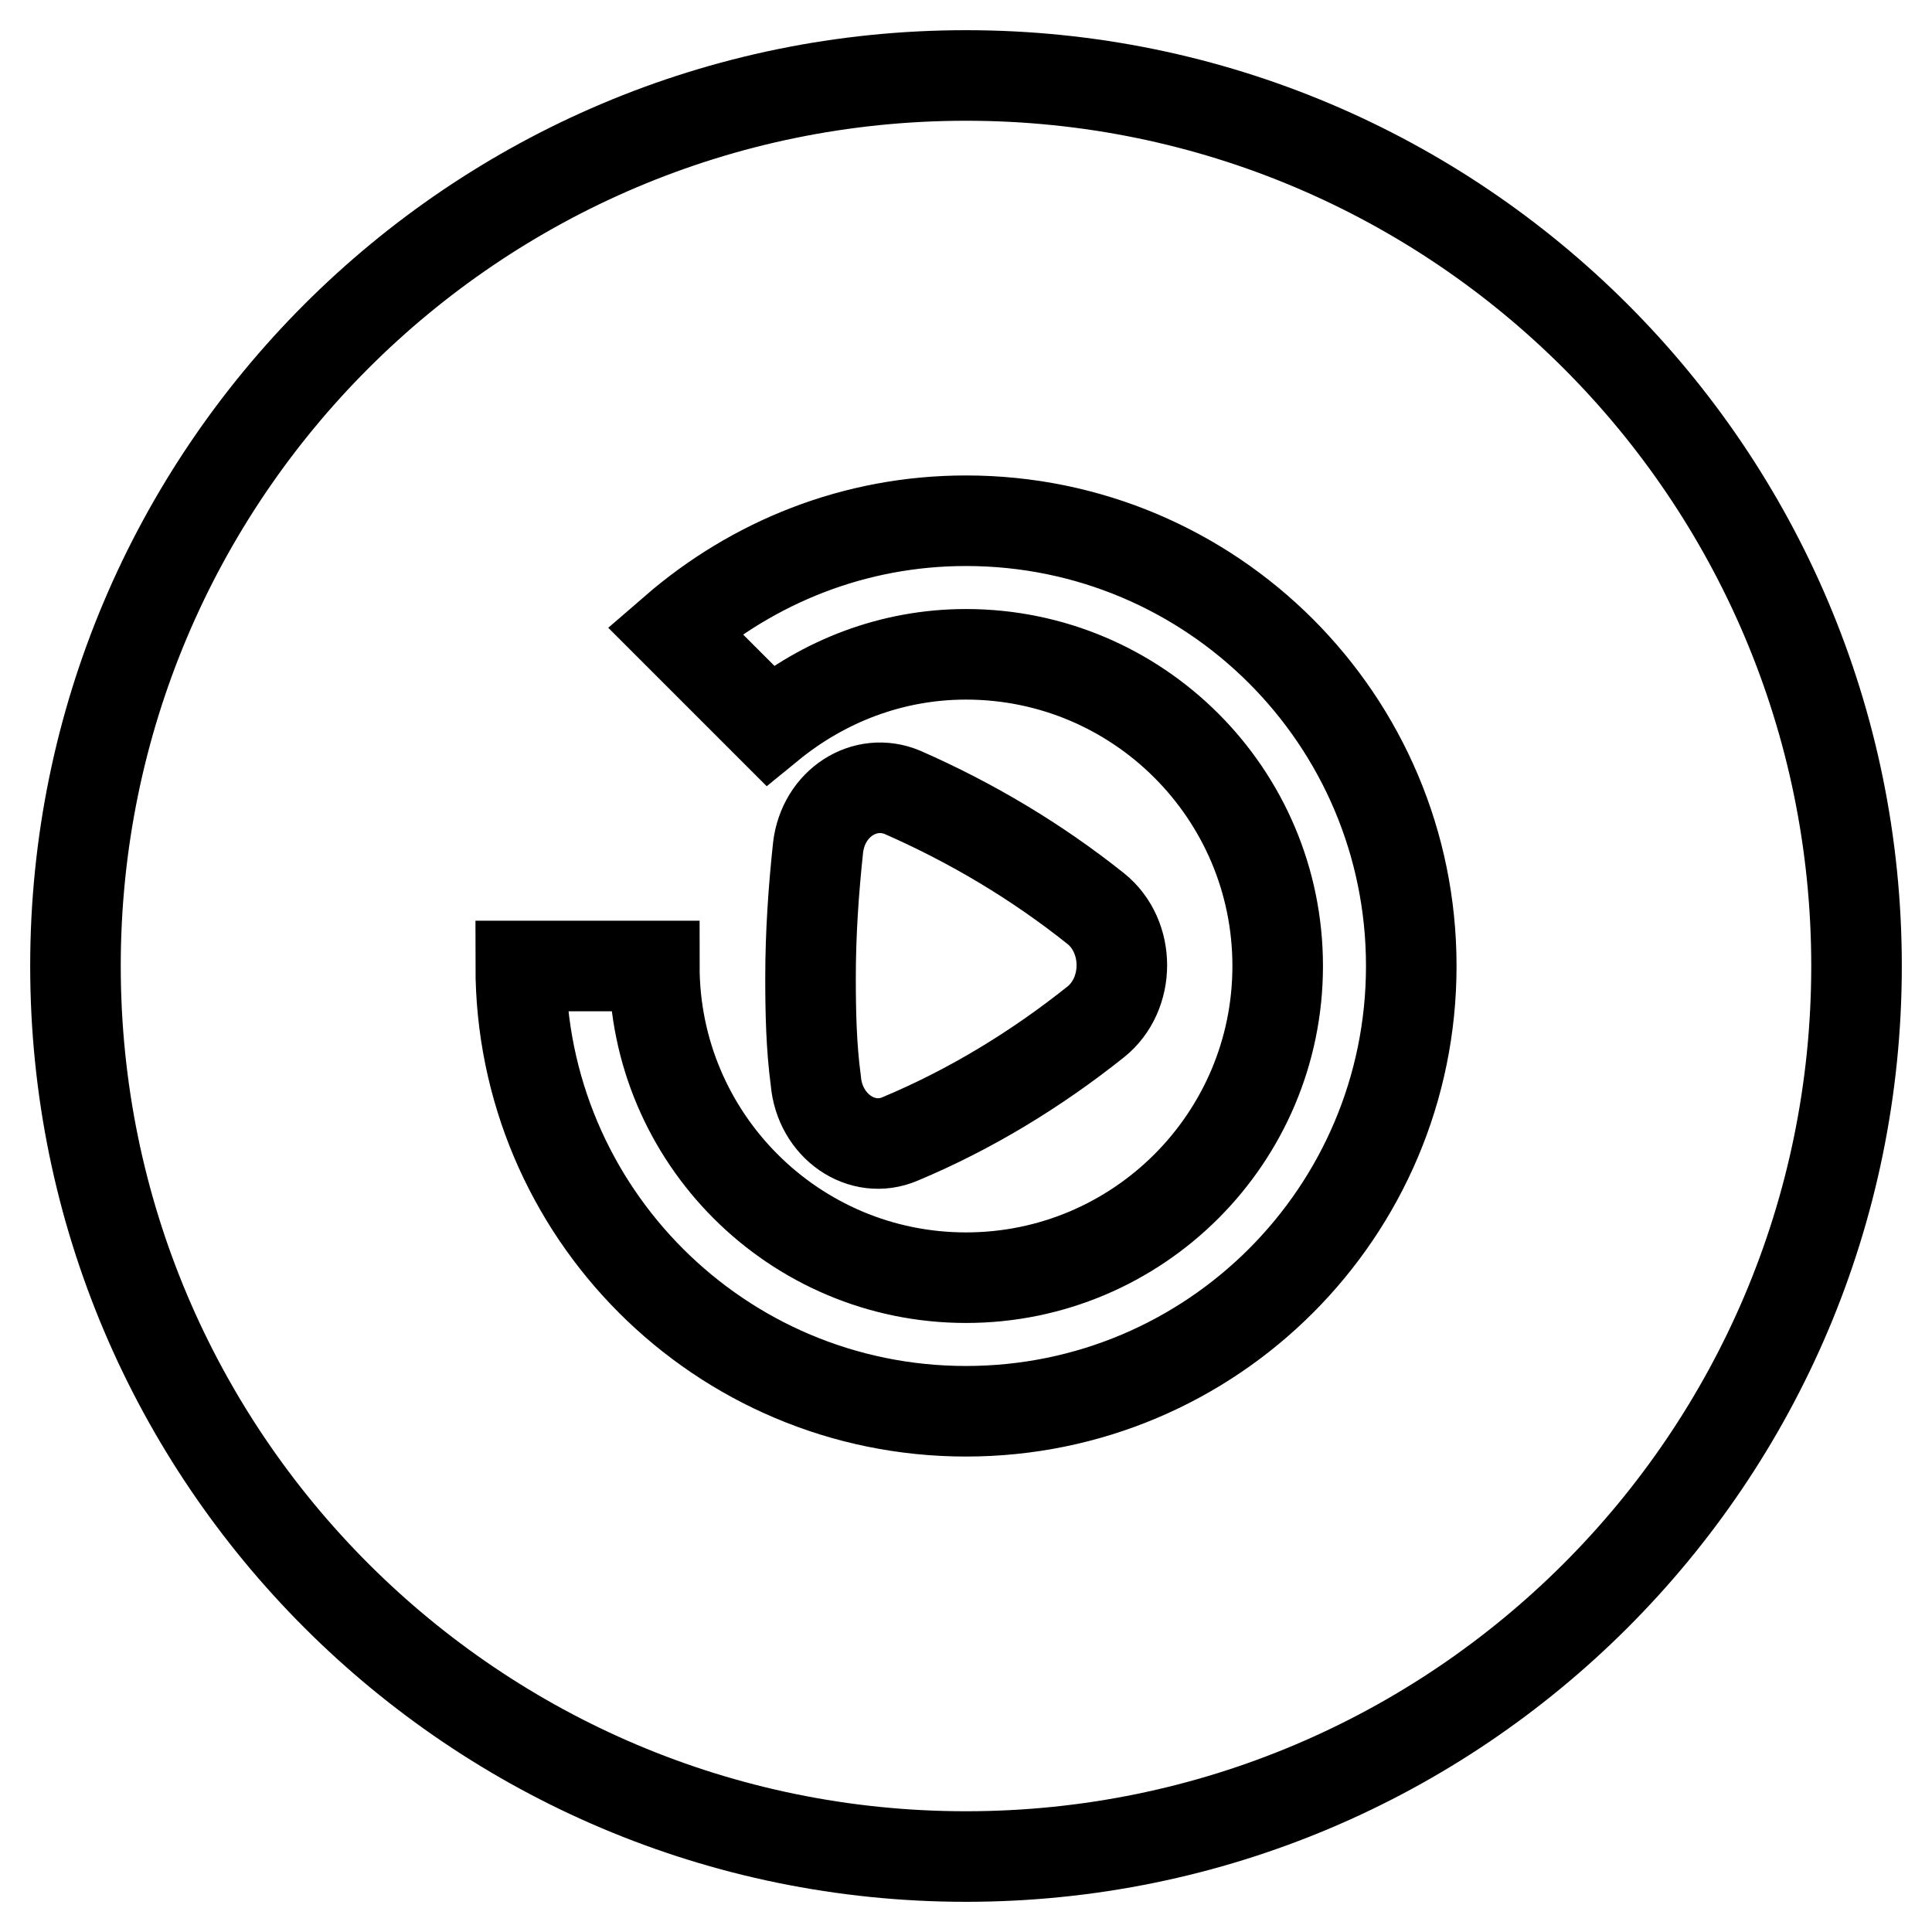 <?xml version="1.0" encoding="utf-8"?>
<!-- Svg Vector Icons : http://www.onlinewebfonts.com/icon -->
<!DOCTYPE svg PUBLIC "-//W3C//DTD SVG 1.1//EN" "http://www.w3.org/Graphics/SVG/1.1/DTD/svg11.dtd">
<svg version="1.1" xmlns="http://www.w3.org/2000/svg" xmlns:xlink="http://www.w3.org/1999/xlink" x="0px" y="0px" viewBox="0 0 256 256" enable-background="new 0 0 256 256" xml:space="preserve">
<g> <path stroke-width="12" fill-opacity="0" stroke="#000000"  d="M128,10C62.8,10,10,62.9,10,128c0,65.2,52.9,118,118,118s118-52.8,118-118S193.1,10,128,10z M128,187 c-32.6,0-59-26.4-59-59h17.7c0,22.8,18.5,41.3,41.3,41.3c22.8,0,41.3-18.5,41.3-41.3c0-22.8-18.5-41.3-41.3-41.3 c-9.9,0-18.9,3.6-26,9.4L89.4,83.5C99.8,74.5,113.2,69,128,69c32.6,0,59,26.4,59,59S160.6,187,128,187L128,187z M107.4,129.5 c0-5.8,0.4-11.6,1-17.2c0.7-5.9,6.2-9.4,11.2-7.3c9.1,4,17.7,9.1,25.6,15.4c4.6,3.7,4.6,11.3,0,15c-7.9,6.3-16.6,11.6-25.9,15.5 c-5.1,2.2-10.7-1.7-11.2-7.7C107.5,138.7,107.4,134.2,107.4,129.5z"/></g>
</svg>